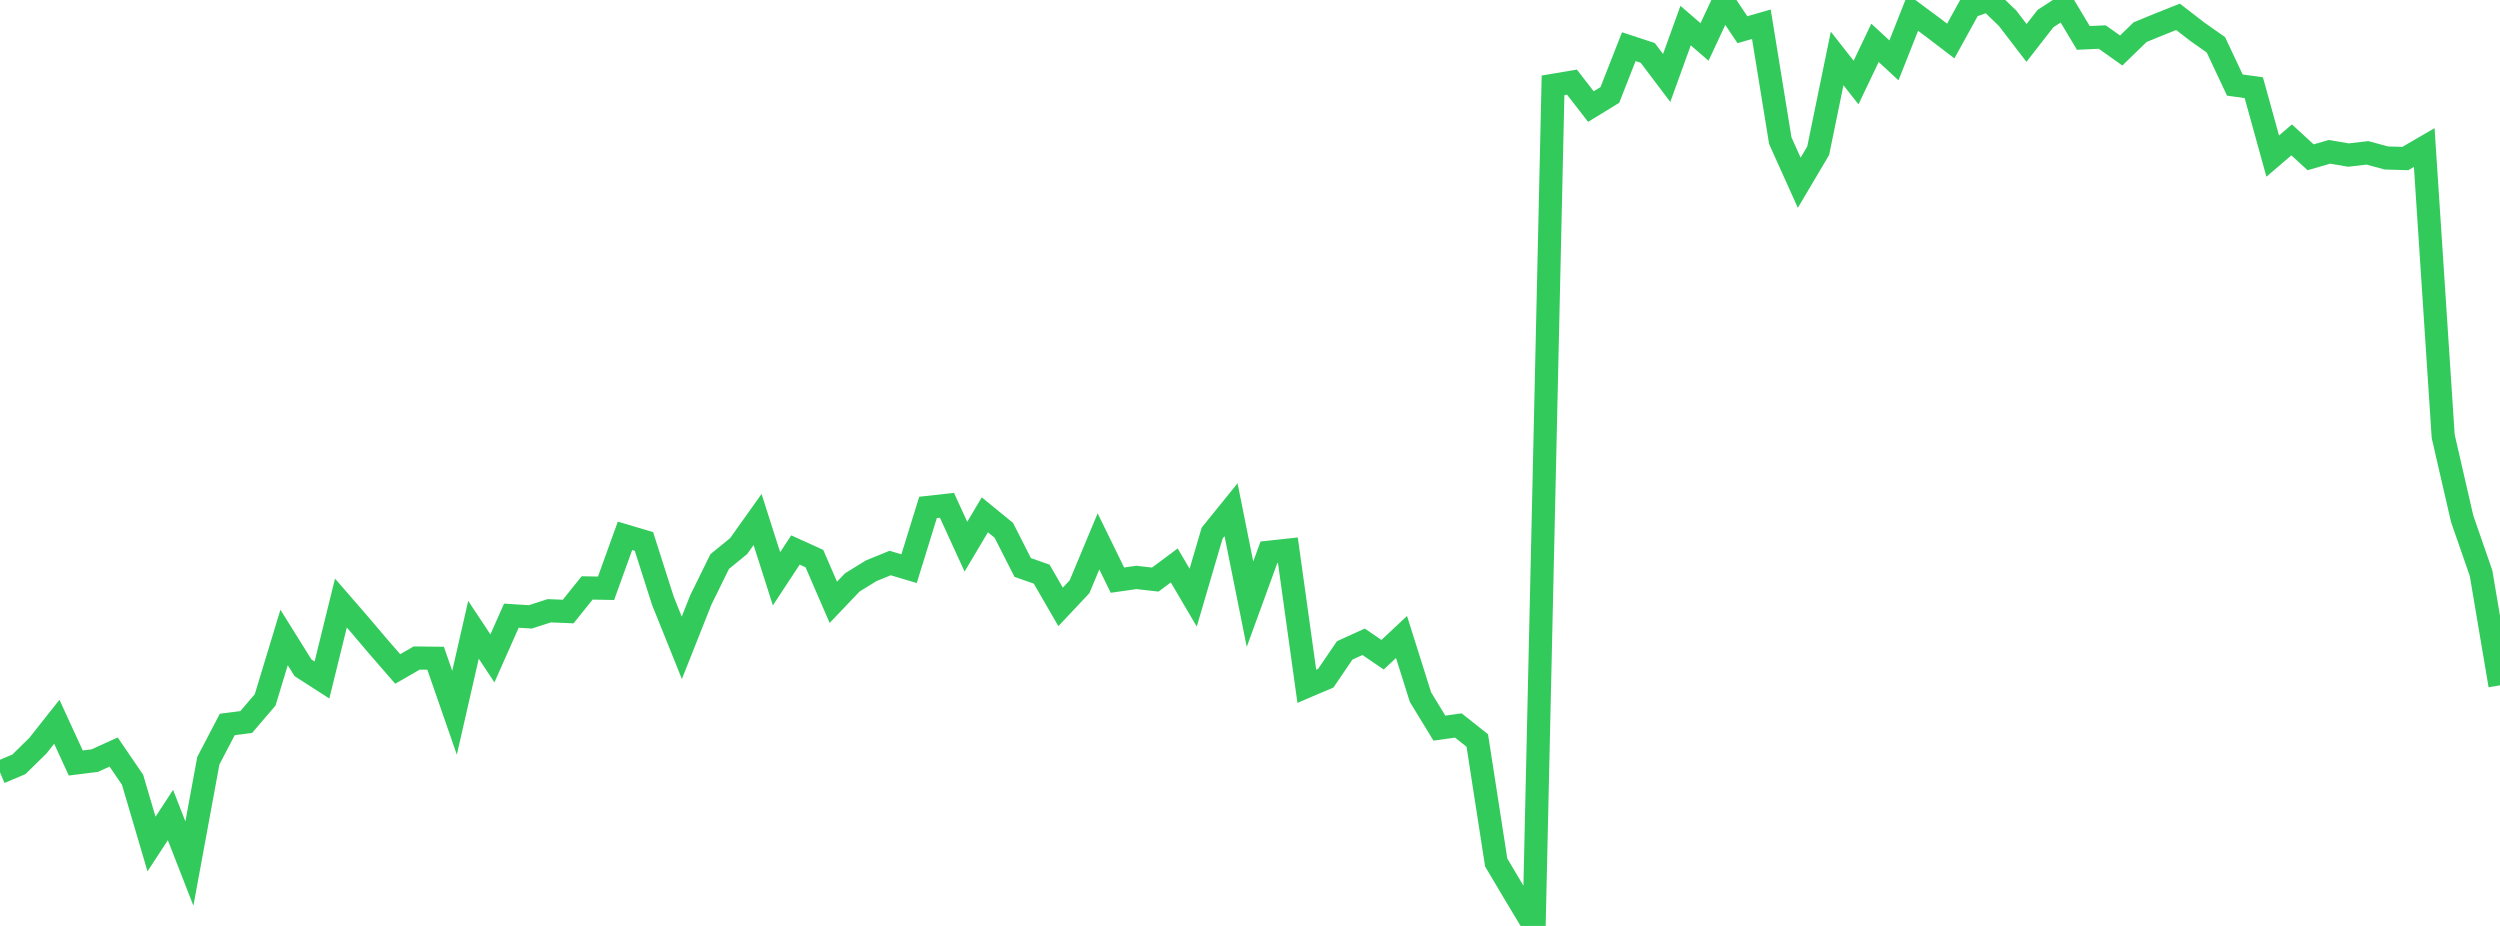 <?xml version="1.0" standalone="no"?>
<!DOCTYPE svg PUBLIC "-//W3C//DTD SVG 1.1//EN" "http://www.w3.org/Graphics/SVG/1.1/DTD/svg11.dtd">

<svg width="135" height="50" viewBox="0 0 135 50" preserveAspectRatio="none" 
  xmlns="http://www.w3.org/2000/svg"
  xmlns:xlink="http://www.w3.org/1999/xlink">


<polyline points="0.0, 41.705 1.023, 41.272 2.045, 40.268 3.068, 38.975 4.091, 41.202 5.114, 41.074 6.136, 40.609 7.159, 42.109 8.182, 45.578 9.205, 44.011 10.227, 46.632 11.25, 41.079 12.273, 39.12 13.295, 38.989 14.318, 37.794 15.341, 34.424 16.364, 36.063 17.386, 36.72 18.409, 32.565 19.432, 33.744 20.455, 34.949 21.477, 36.124 22.5, 35.534 23.523, 35.545 24.545, 38.489 25.568, 34.009 26.591, 35.553 27.614, 33.247 28.636, 33.311 29.659, 32.981 30.682, 33.023 31.705, 31.748 32.727, 31.767 33.75, 28.935 34.773, 29.239 35.795, 32.439 36.818, 34.983 37.841, 32.405 38.864, 30.323 39.886, 29.489 40.909, 28.053 41.932, 31.255 42.955, 29.699 43.977, 30.164 45.0, 32.524 46.023, 31.452 47.045, 30.821 48.068, 30.404 49.091, 30.708 50.114, 27.4 51.136, 27.287 52.159, 29.521 53.182, 27.8 54.205, 28.635 55.227, 30.645 56.25, 31.003 57.273, 32.772 58.295, 31.685 59.318, 29.235 60.341, 31.327 61.364, 31.181 62.386, 31.297 63.409, 30.533 64.432, 32.273 65.455, 28.788 66.477, 27.525 67.5, 32.626 68.523, 29.821 69.545, 29.71 70.568, 37.06 71.591, 36.624 72.614, 35.121 73.636, 34.657 74.659, 35.355 75.682, 34.397 76.705, 37.643 77.727, 39.319 78.75, 39.176 79.773, 39.986 80.795, 46.575 81.818, 48.299 82.841, 50.0 83.864, 4.609 84.886, 4.436 85.909, 5.755 86.932, 5.129 87.955, 2.52 88.977, 2.856 90.0, 4.209 91.023, 1.382 92.045, 2.266 93.068, 0.077 94.091, 1.604 95.114, 1.308 96.136, 7.598 97.159, 9.868 98.182, 8.14 99.205, 3.156 100.227, 4.457 101.25, 2.314 102.273, 3.26 103.295, 0.677 104.318, 1.435 105.341, 2.215 106.364, 0.358 107.386, 0.0 108.409, 0.984 109.432, 2.318 110.455, 1.005 111.477, 0.338 112.5, 2.047 113.523, 2.001 114.545, 2.727 115.568, 1.735 116.591, 1.315 117.614, 0.909 118.636, 1.7 119.659, 2.42 120.682, 4.593 121.705, 4.736 122.727, 8.428 123.75, 7.553 124.773, 8.494 125.795, 8.198 126.818, 8.374 127.841, 8.254 128.864, 8.531 129.886, 8.561 130.909, 7.966 131.932, 23.558 132.955, 28.007 133.977, 30.951 135.0, 37.009" fill="none" stroke="#32ca5b" stroke-width="1.25"/>

</svg>